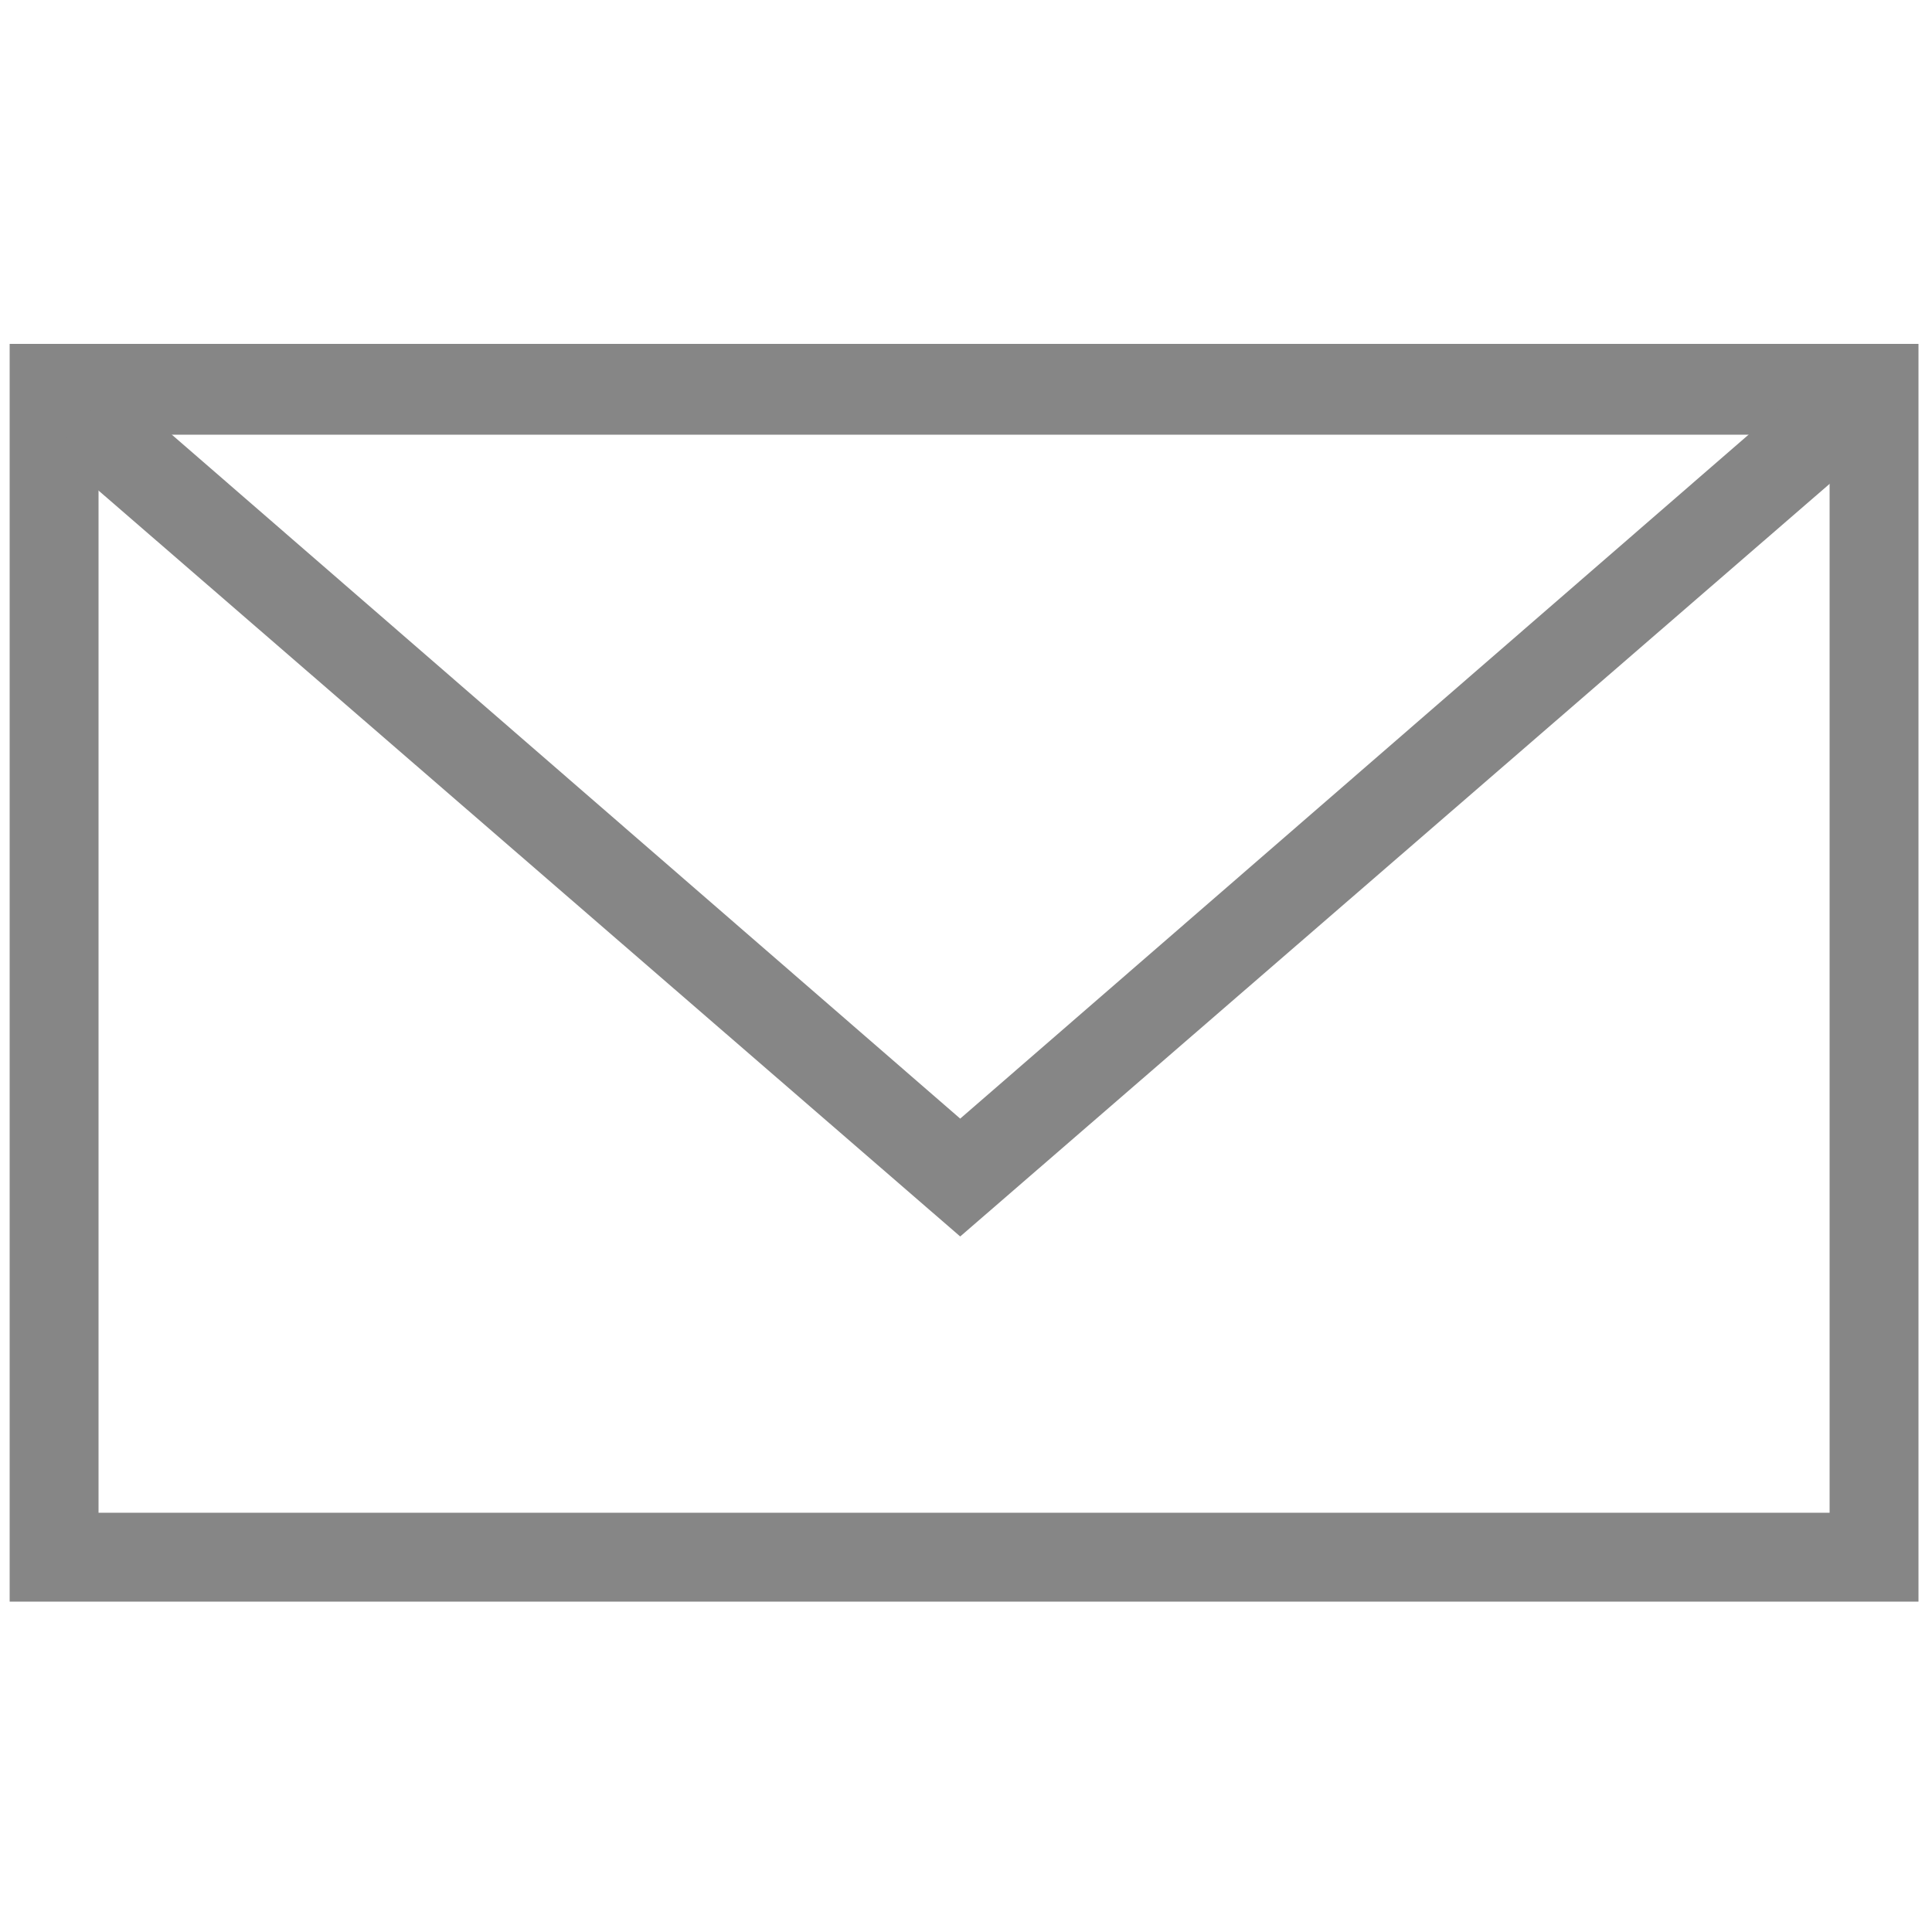 <?xml version="1.0" encoding="utf-8"?>
<!-- Generator: Adobe Illustrator 19.2.1, SVG Export Plug-In . SVG Version: 6.00 Build 0)  -->
<svg version="1.1" id="Ebene_1" xmlns="http://www.w3.org/2000/svg" xmlns:xlink="http://www.w3.org/1999/xlink" x="0px" y="0px"
	 viewBox="0 0 100 100" style="enable-background:new 0 0 100 100;" xml:space="preserve">
<style type="text/css">
	.st0{fill:#868686;}
</style>
<g>
	<g>
		<path class="st0" d="M99.3,82.9H0.5V17.8h98.8V82.9z M5.1,78.3h89.6V22.5H5.1V78.3z"/>
	</g>
	<g>
		<polygon class="st0" points="49.7,64 2.8,23.4 5.9,19.9 49.7,57.9 93.5,19.9 96.6,23.4 		"/>
	</g>
</g>
</svg>
